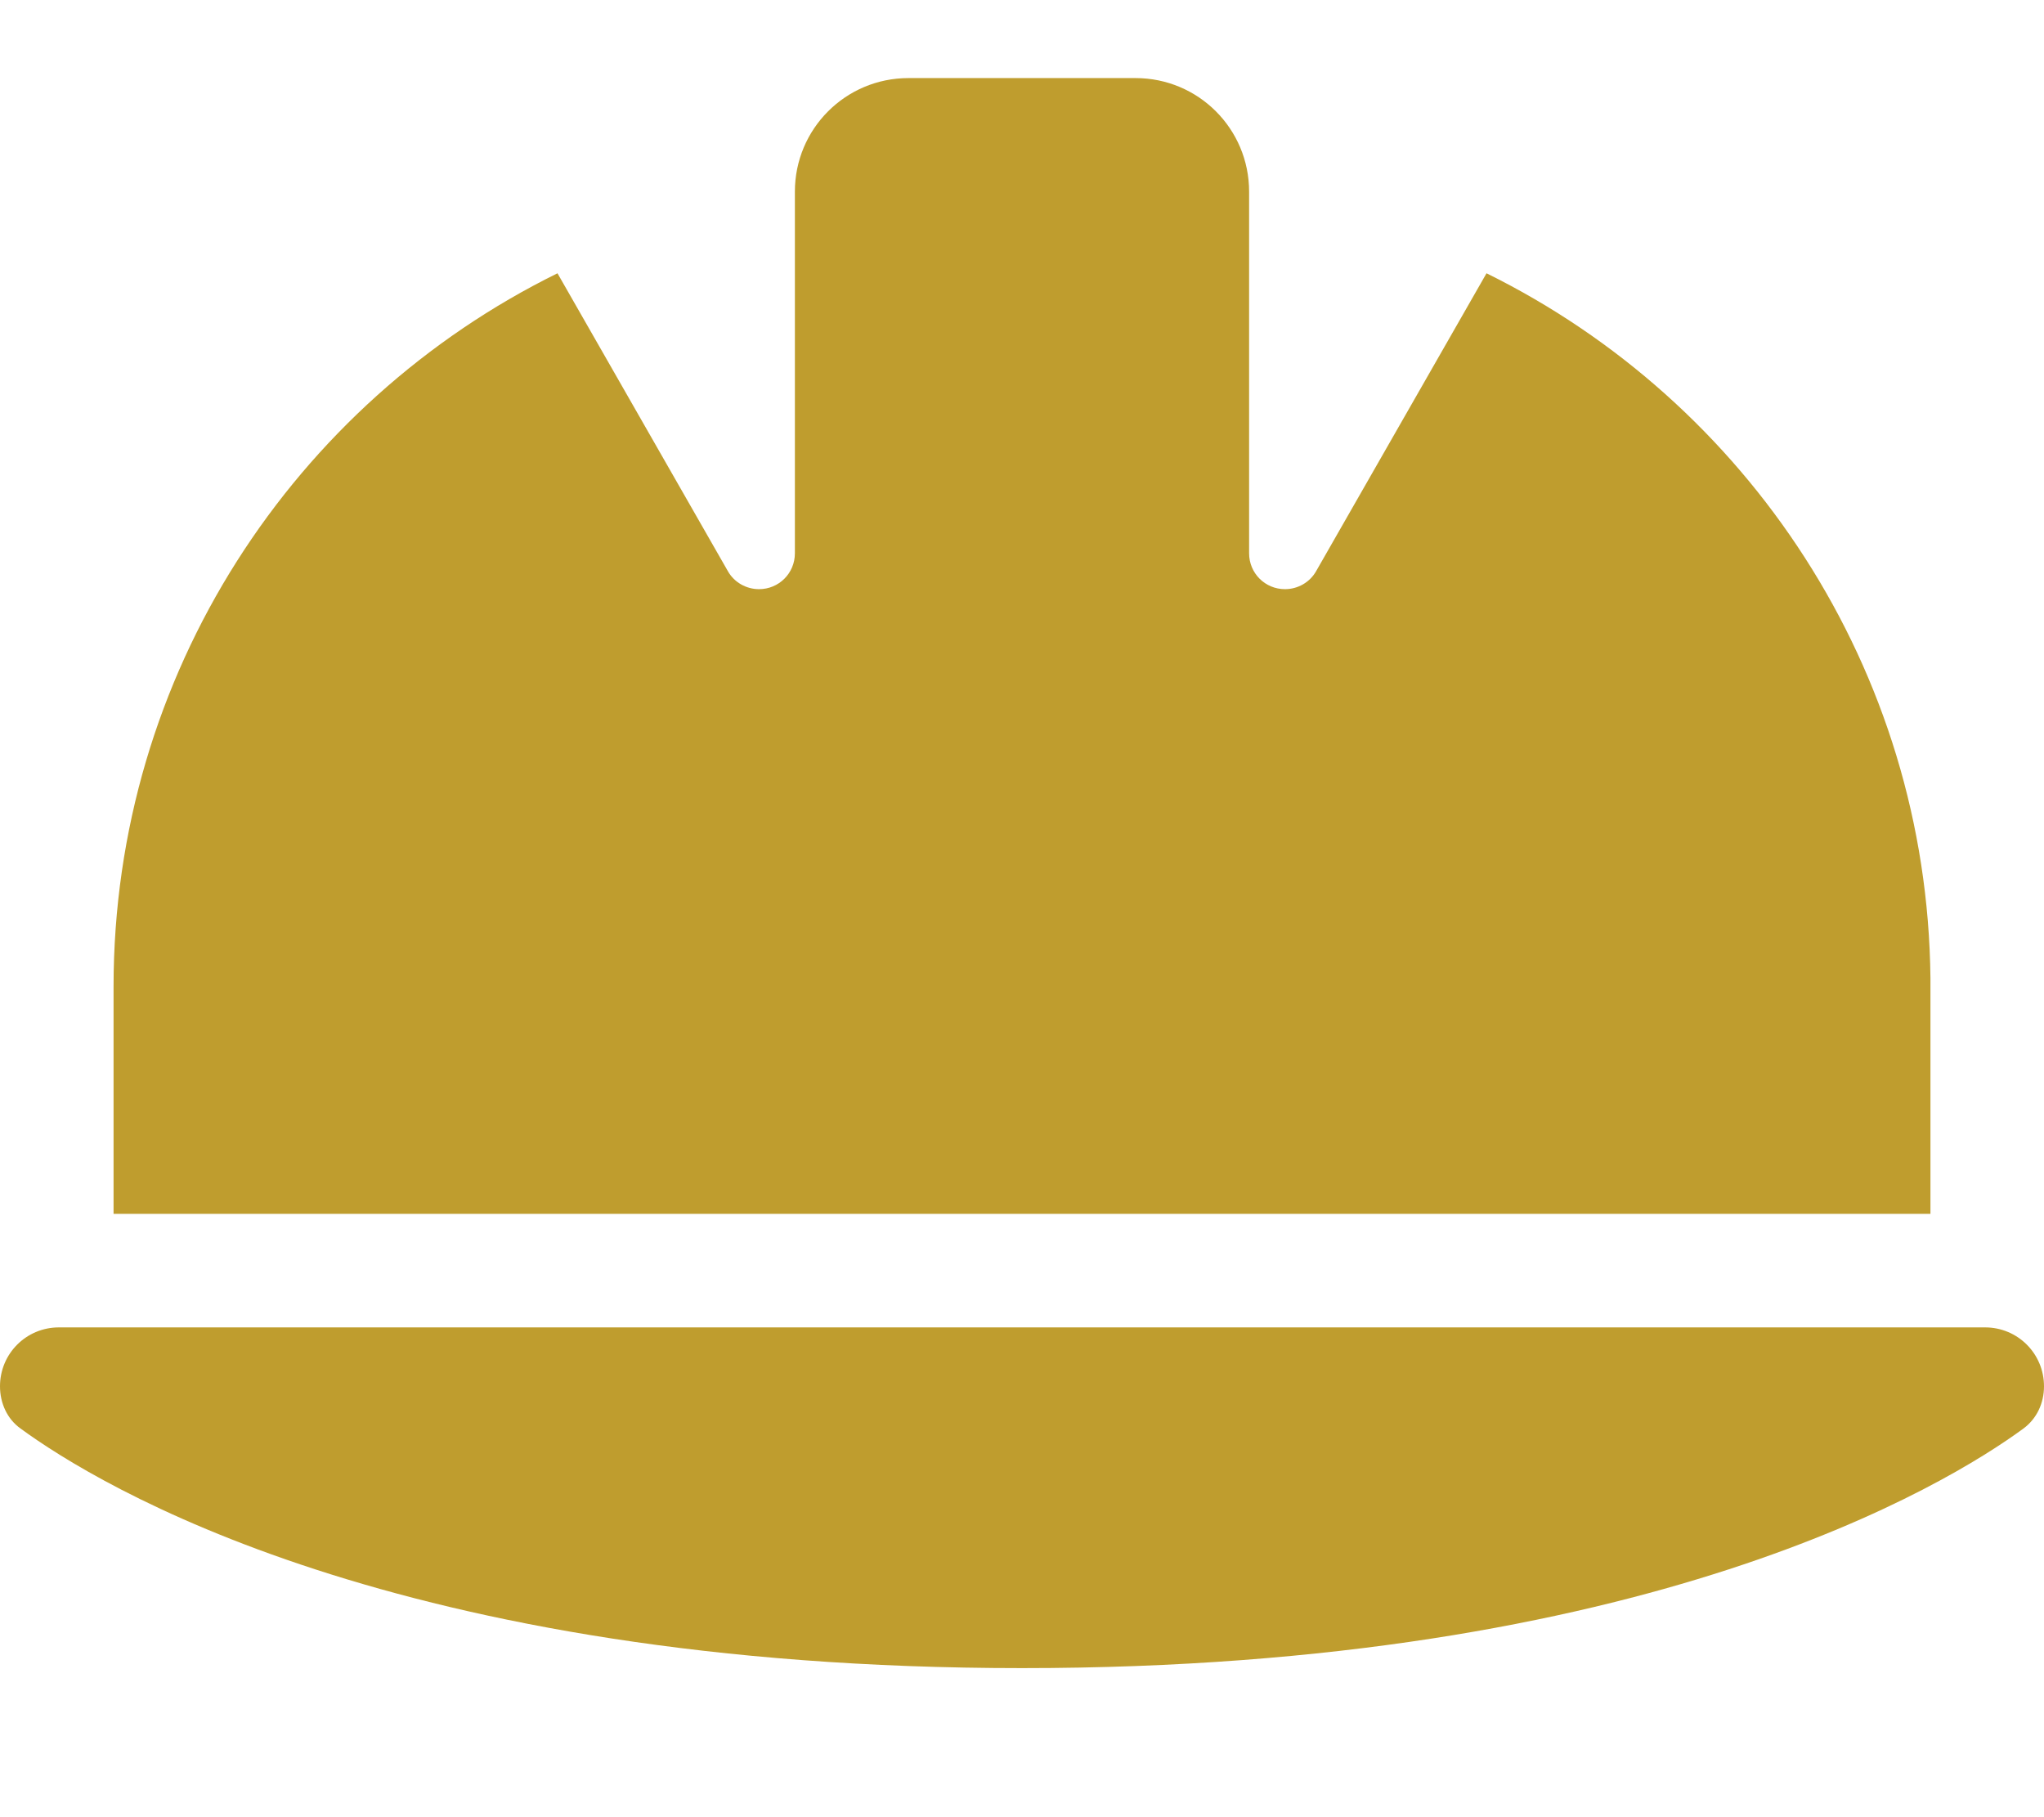 <?xml version="1.0" encoding="UTF-8"?>
<svg id="Layer_1" data-name="Layer 1" xmlns="http://www.w3.org/2000/svg" viewBox="0 0 576 512">
  <defs>
    <style>
      .cls-1 {
        fill: #bf9d2e;
        stroke-width: 0px;
      }
    </style>
  </defs>
  <path class="cls-1" d="M256,22c-17.7,0-32,14.3-32,32v101.9c0,5.6-4.5,10.1-10.1,10.1-3.6,0-7-1.9-8.8-5.1l-48-83.9C83,113.5,32,189.8,32,278v64h512v-66.4c-.9-87.2-51.7-162.4-125.1-198.6l-48,83.9c-1.8,3.2-5.2,5.1-8.8,5.1-5.6,0-10.1-4.5-10.1-10.1V54c0-17.7-14.3-32-32-32h-64ZM16.6,374c-9.2,0-16.6,7.4-16.6,16.6,0,4.7,2,9.2,5.8,11.9,21.7,15.9,106,67.5,282.2,67.5s260.5-51.6,282.2-67.5c3.8-2.8,5.8-7.2,5.8-11.9,0-9.2-7.4-16.6-16.6-16.6H16.6Z"/>
</svg>